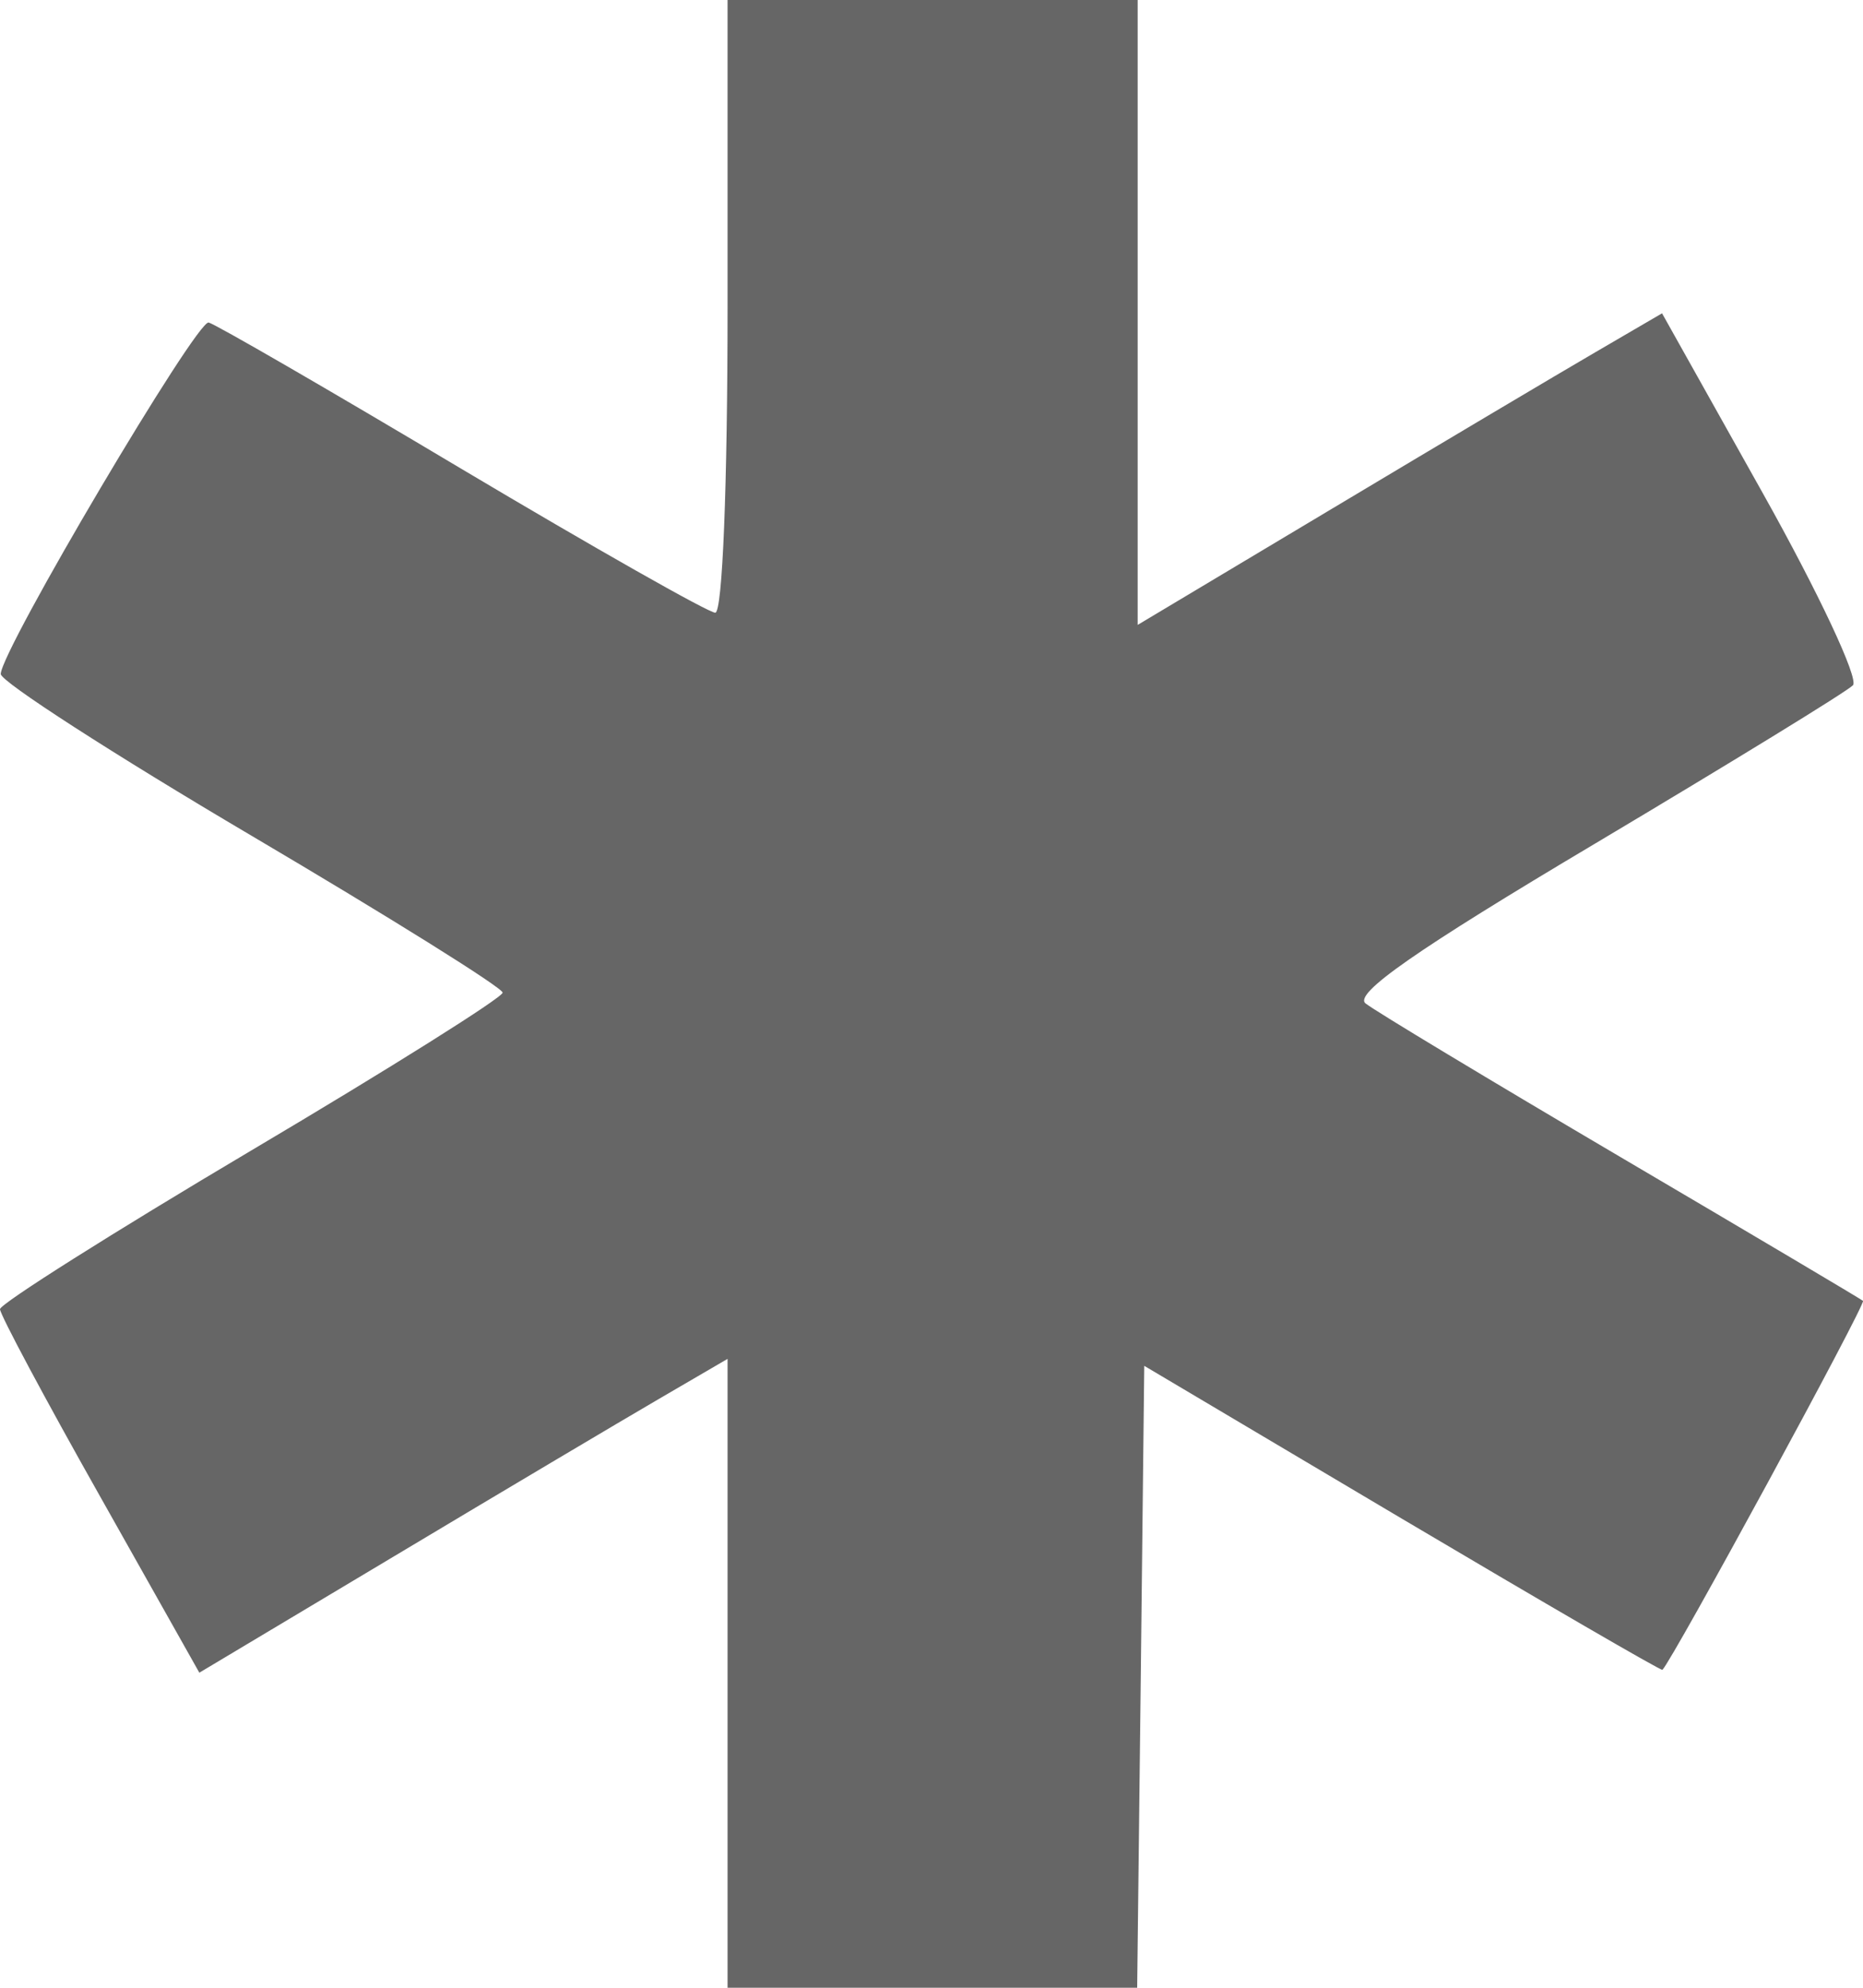 <?xml version="1.0" encoding="UTF-8"?> <svg xmlns="http://www.w3.org/2000/svg" width="15" height="16" viewBox="0 0 15 16" fill="none"> <path fill-rule="evenodd" clip-rule="evenodd" d="M9.185 13.497L9.213 10.994L11.29 12.226C12.433 12.903 13.375 13.45 13.385 13.441C13.466 13.363 15.026 10.494 15 10.471C14.981 10.455 14.102 9.934 13.048 9.314C11.993 8.693 11.07 8.137 10.995 8.077C10.897 7.999 11.4 7.648 12.845 6.789C13.936 6.139 14.87 5.567 14.919 5.516C14.968 5.465 14.642 4.771 14.195 3.973L13.382 2.522L12.842 2.837C12.545 3.01 11.595 3.574 10.731 4.091L9.16 5.03V2.515V0H7.509H5.858V2.466C5.858 3.908 5.817 4.932 5.759 4.932C5.705 4.932 4.786 4.411 3.717 3.775C2.649 3.138 1.732 2.608 1.68 2.596C1.583 2.575 0.011 5.23 0.006 5.425C0.004 5.485 0.913 6.071 2.025 6.727C3.137 7.383 4.047 7.951 4.047 7.99C4.047 8.029 3.137 8.601 2.024 9.26C0.911 9.92 0 10.495 0 10.538C0 10.581 0.361 11.257 0.803 12.04L1.605 13.464L3.173 12.527C4.035 12.011 4.992 11.443 5.299 11.264L5.858 10.938V13.469V16H7.507H9.156L9.185 13.497Z" fill="#666666"></path> </svg> 